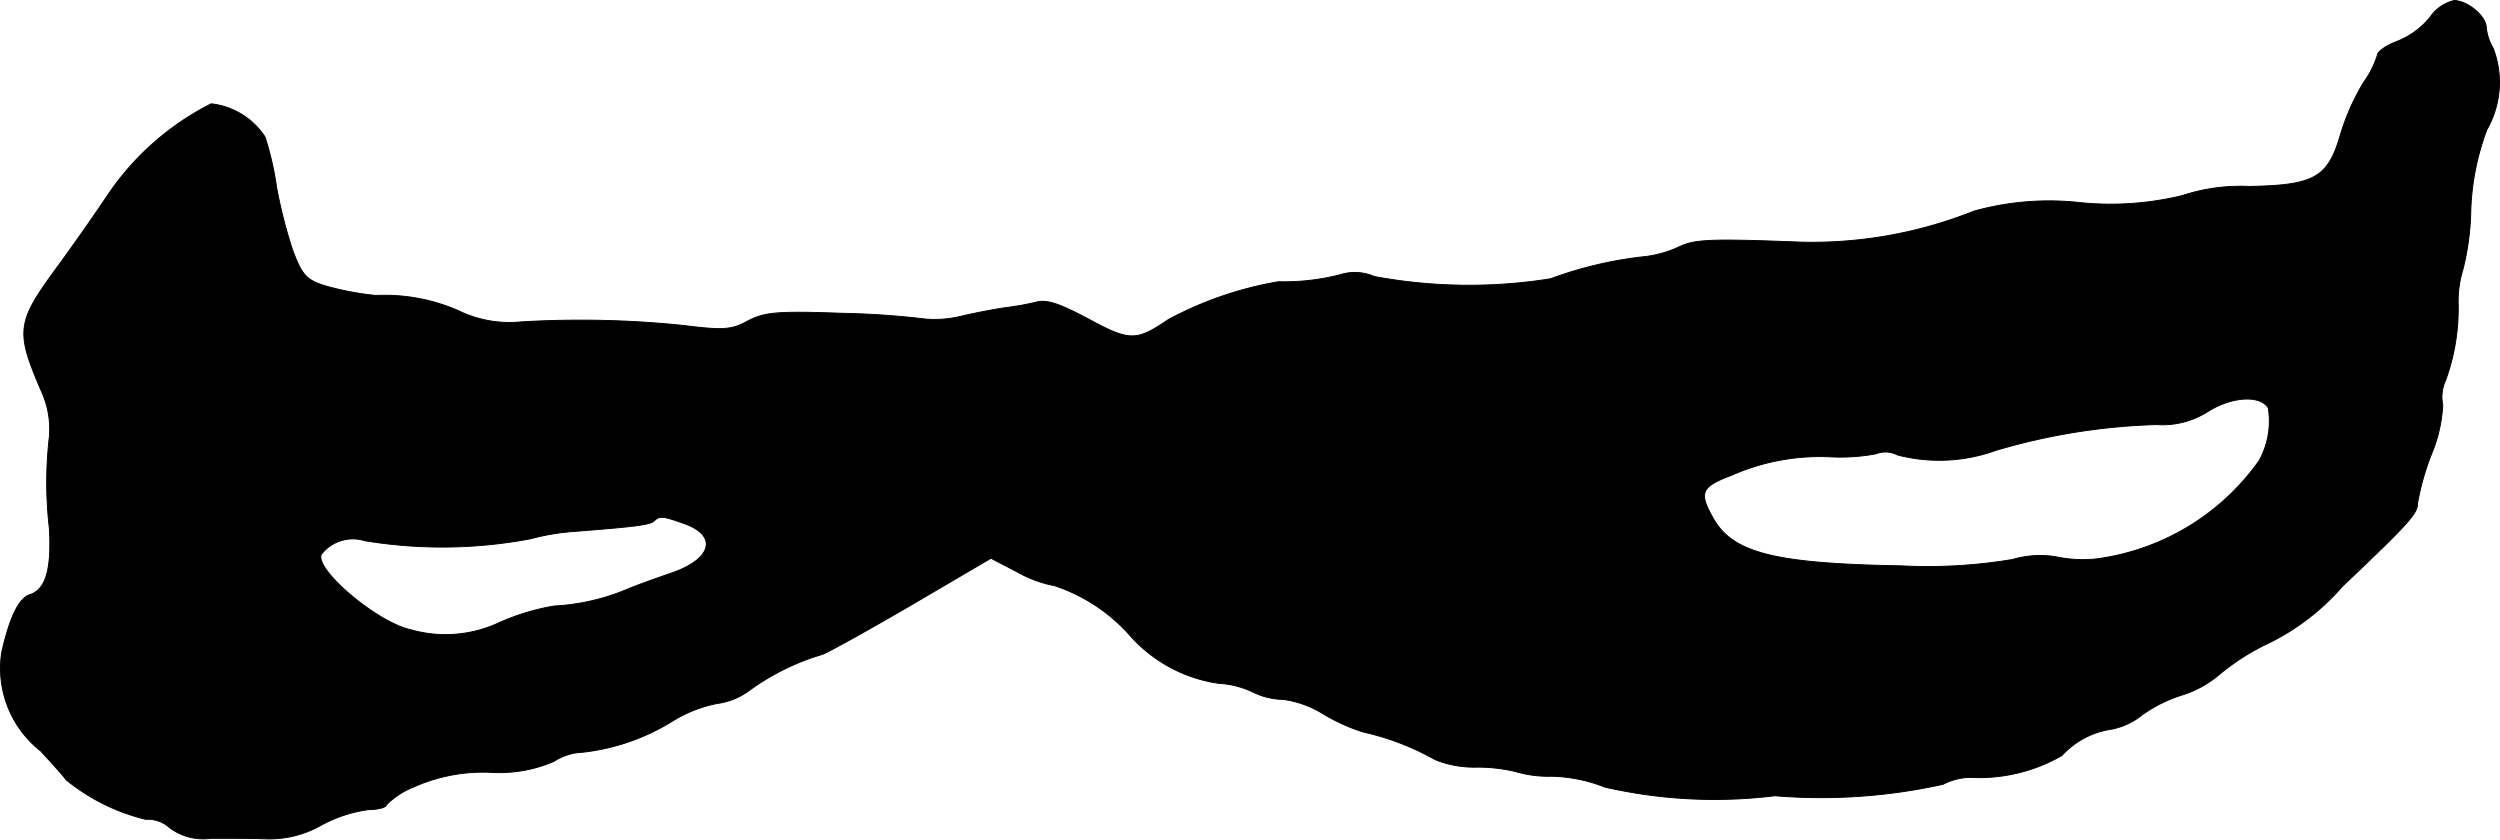 <?xml version="1.0" encoding="UTF-8"?>
<svg xmlns="http://www.w3.org/2000/svg"
     version="1.1"
     width="9.309mm"
     height="3.126mm"
     viewBox="0 0 26.389 8.86">
   <defs>
      <style type="text/css"><![CDATA[
      .a {
        stroke: #000;
        stroke-linecap: round;
        stroke-linejoin: round;
        stroke-width: 0.01px;
      }
    ]]></style>
   </defs>
   <path class="a"
         d="M25.651.181A.858.858,0,0,1,25.305.435c-.115.042-.212.109-.212.151a1.012,1.012,0,0,1-.145.285,2.41,2.41,0,0,0-.242.545c-.133.46-.273.539-.969.551a1.959,1.959,0,0,0-.703.097A3.197,3.197,0,0,1,21.95,2.137a2.951,2.951,0,0,0-1.114.091,4.615,4.615,0,0,1-1.829.327c-.915-.036-1.108-.03-1.266.042a1.206,1.206,0,0,1-.363.109,4.152,4.152,0,0,0-1.012.236A5.48,5.48,0,0,1,14.506,2.918a.51.51,0,0,0-.363-.018,2.39,2.39,0,0,1-.648.073,3.793,3.793,0,0,0-1.163.4c-.339.23-.406.23-.842-.006-.309-.164-.442-.212-.563-.176a2.751,2.751,0,0,1-.309.055c-.085.012-.285.048-.448.085a1.172,1.172,0,0,1-.4.036A8.83,8.83,0,0,0,8.885,3.306c-.672-.024-.812-.012-.987.079-.176.097-.26.103-.697.048a10.576,10.576,0,0,0-1.702-.036,1.233,1.233,0,0,1-.666-.121A1.943,1.943,0,0,0,3.967,3.118a3.049,3.049,0,0,1-.539-.103c-.194-.061-.242-.115-.339-.376a5.096,5.096,0,0,1-.17-.666,3.15,3.15,0,0,0-.121-.527.78.78,0,0,0-.569-.351,2.888,2.888,0,0,0-1.096.969c-.145.218-.376.545-.509.727C.169,3.409.157,3.482.448,4.154a.954.954,0,0,1,.073.454,4.205,4.205,0,0,0,0,.969c.024.424-.036.642-.2.697-.121.036-.218.236-.303.612A1.11,1.11,0,0,0,.43,7.927c.133.145.254.279.267.303a2.117,2.117,0,0,0,.842.418.343.343,0,0,1,.248.085.588.588,0,0,0,.442.115c.164,0,.424,0,.575.006a1.109,1.109,0,0,0,.588-.145,1.442,1.442,0,0,1,.503-.164c.097,0,.182-.024.182-.048A.832.832,0,0,1,4.361,8.309a1.791,1.791,0,0,1,.818-.157,1.458,1.458,0,0,0,.666-.115.597.597,0,0,1,.303-.097,2.27,2.27,0,0,0,.957-.333,1.413,1.413,0,0,1,.466-.182A.724.724,0,0,0,7.904,7.291a2.538,2.538,0,0,1,.769-.382c.024,0,.442-.23.921-.509L10.46,5.892l.279.145a1.281,1.281,0,0,0,.394.145,1.835,1.835,0,0,1,.812.545,1.548,1.548,0,0,0,.915.485.974.974,0,0,1,.363.091.735.735,0,0,0,.321.079,1.072,1.072,0,0,1,.43.157,1.958,1.958,0,0,0,.418.188,2.744,2.744,0,0,1,.757.291,1.098,1.098,0,0,0,.436.079,1.71,1.71,0,0,1,.418.048,1.21,1.21,0,0,0,.376.048,1.635,1.635,0,0,1,.563.115,5.193,5.193,0,0,0,1.793.091,5.938,5.938,0,0,0,1.775-.121.661.661,0,0,1,.279-.073,1.76,1.76,0,0,0,.975-.23.881.881,0,0,1,.527-.279.739.739,0,0,0,.321-.151,1.494,1.494,0,0,1,.43-.212,1.124,1.124,0,0,0,.382-.212,2.454,2.454,0,0,1,.472-.309,2.476,2.476,0,0,0,.83-.624c.715-.678.793-.769.793-.878a2.711,2.711,0,0,1,.151-.527,1.542,1.542,0,0,0,.115-.509.417.417,0,0,1,.03-.26,2.214,2.214,0,0,0,.133-.8,1.124,1.124,0,0,1,.048-.363,2.745,2.745,0,0,0,.085-.636,2.665,2.665,0,0,1,.17-.848A1.005,1.005,0,0,0,26.317.508a.54.54,0,0,1-.073-.218c0-.121-.2-.285-.339-.285A.424.424,0,0,0,25.651.181Zm-1.708,4.125a.865.865,0,0,1-.097.557,2.509,2.509,0,0,1-1.72,1.036,1.366,1.366,0,0,1-.43-.024,1.045,1.045,0,0,0-.454.03,5.426,5.426,0,0,1-1.175.067c-1.333-.024-1.781-.133-1.987-.509-.151-.267-.121-.327.2-.448a2.303,2.303,0,0,1,1.03-.194A2.046,2.046,0,0,0,19.8,4.79a.277.277,0,0,1,.23.012,1.758,1.758,0,0,0,1.036-.048,6.625,6.625,0,0,1,1.696-.273.888.888,0,0,0,.545-.139c.254-.158.551-.176.636-.036ZM7.213,5.523c.357.121.315.363-.097.515-.157.055-.382.133-.497.182a2.289,2.289,0,0,1-.769.176,2.383,2.383,0,0,0-.581.176,1.34,1.34,0,0,1-.939.073c-.351-.079-1.005-.63-.939-.793a.421.421,0,0,1,.46-.145A5.006,5.006,0,0,0,5.602,5.686a2.434,2.434,0,0,1,.485-.079c.606-.048.775-.067.818-.109C6.959,5.444,6.995,5.444,7.213,5.523Z"/>
</svg>
